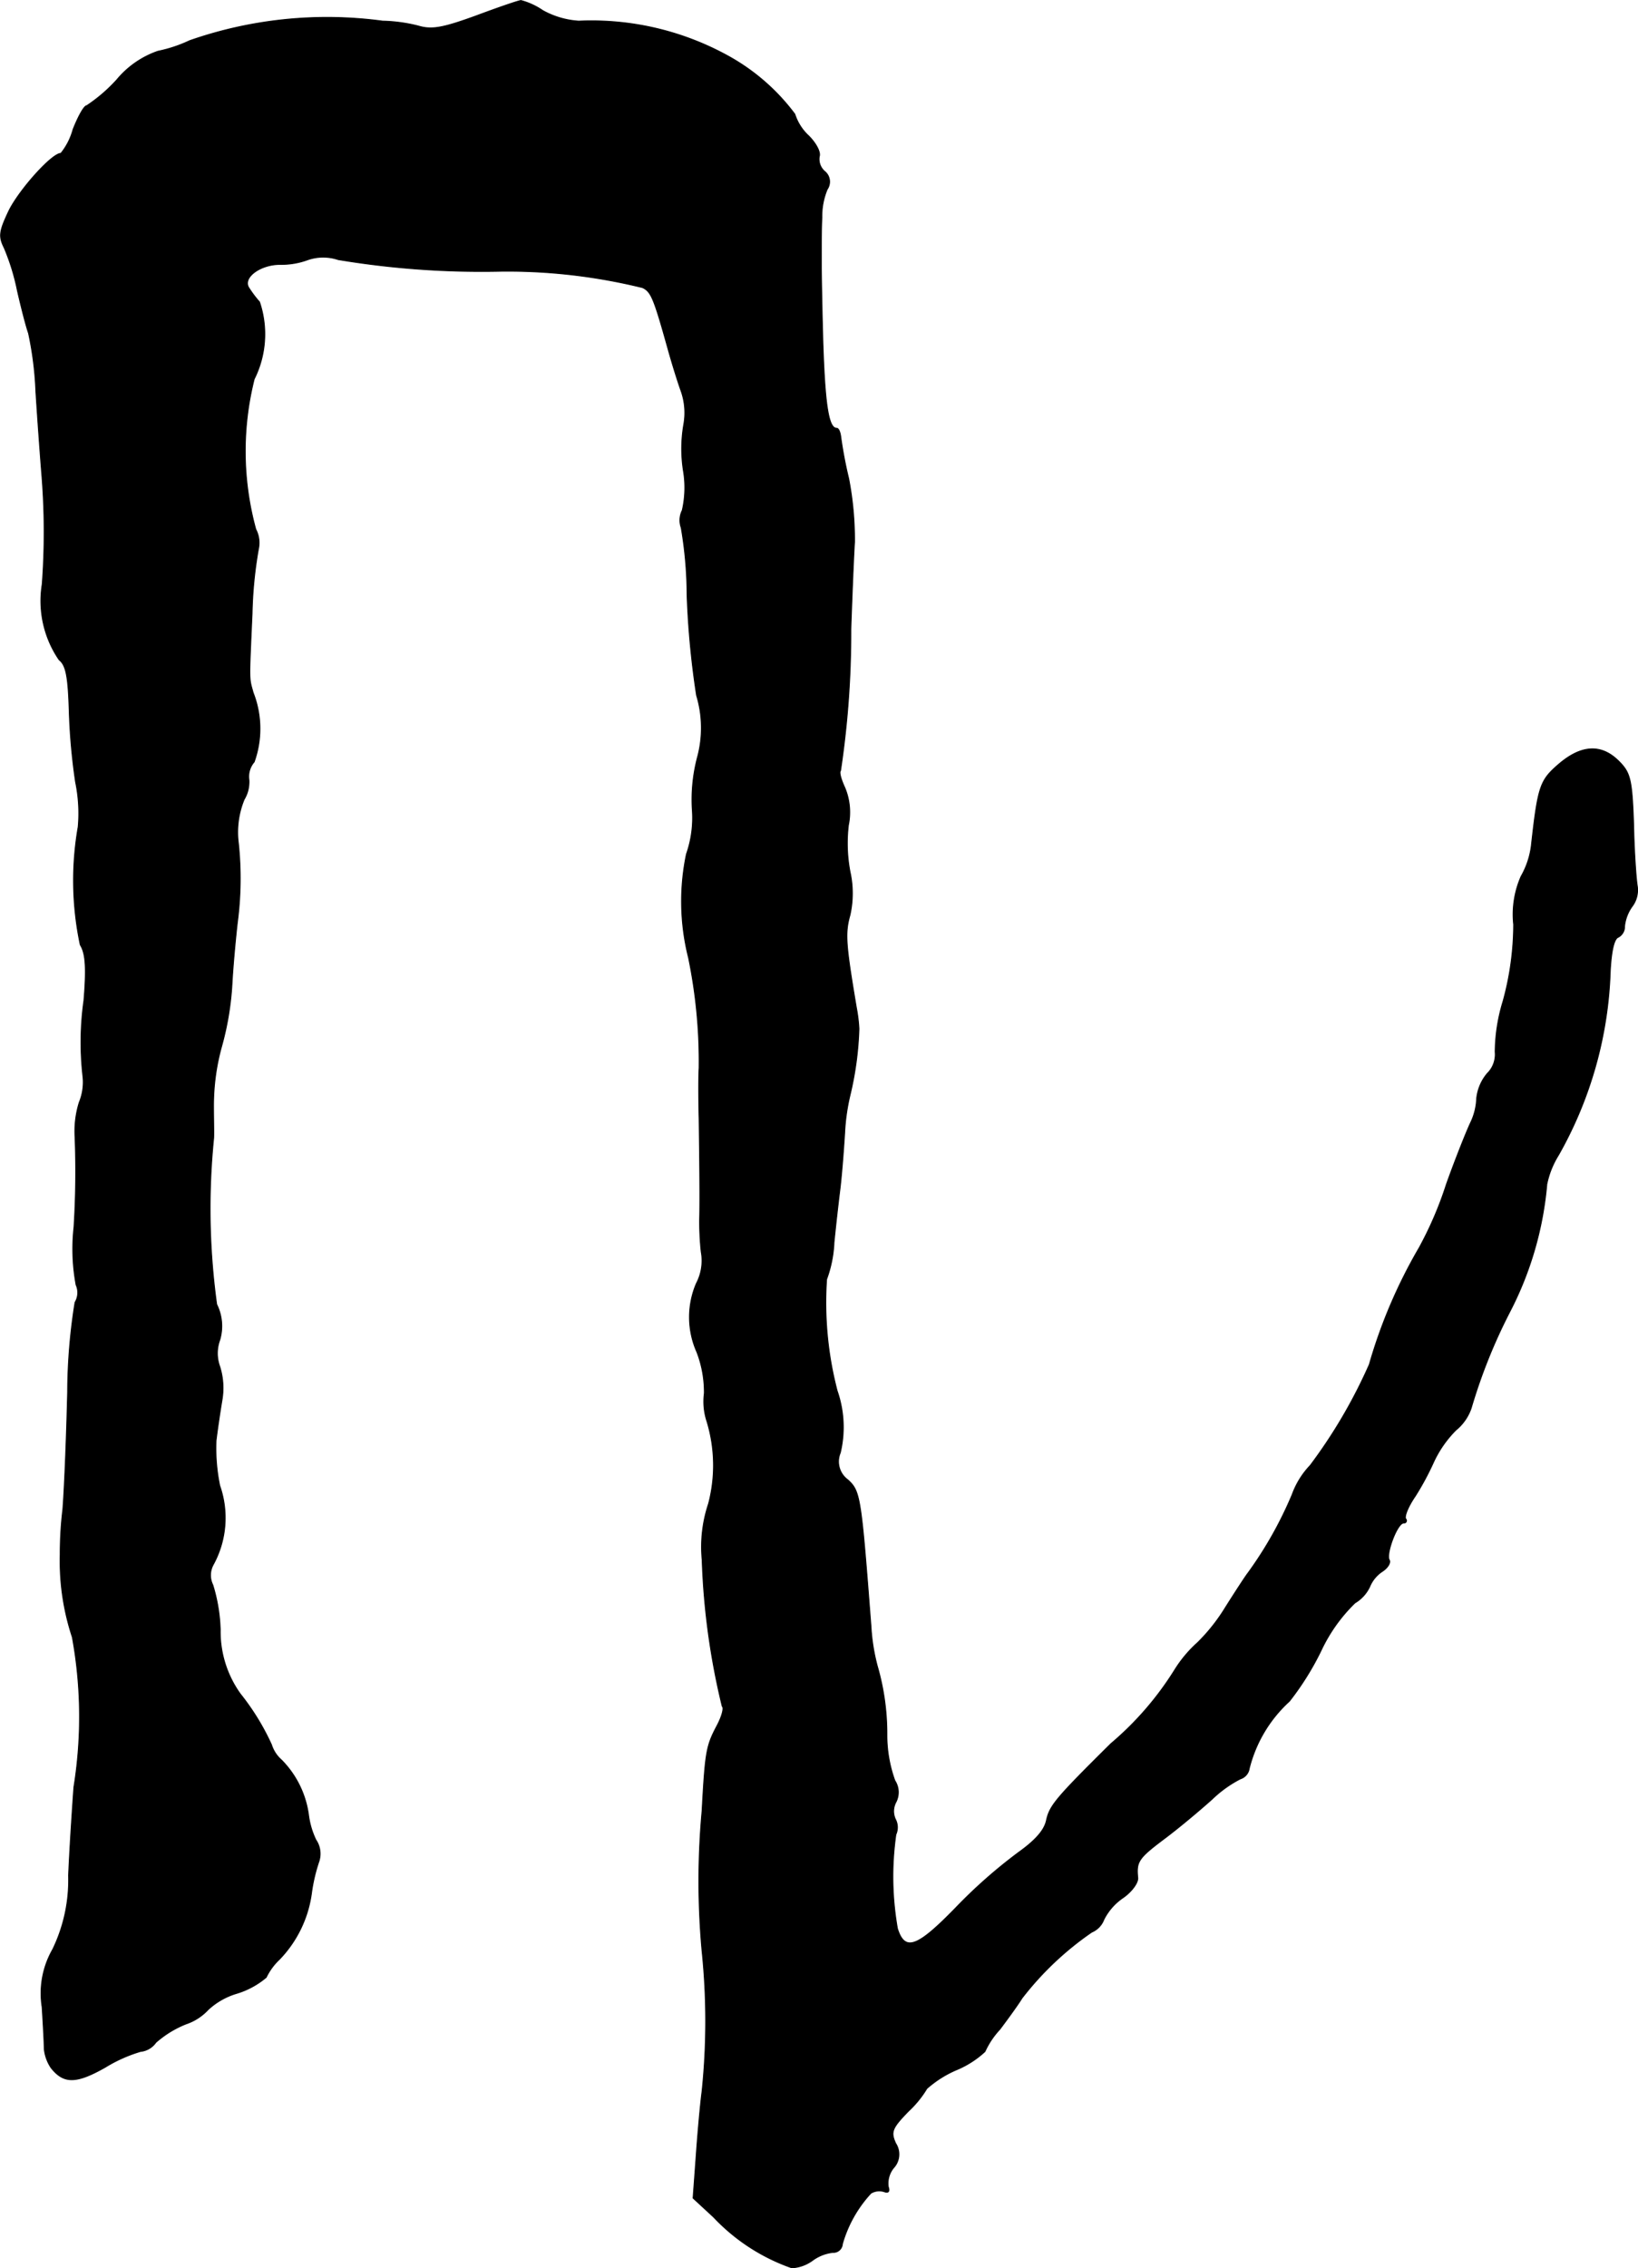 <?xml version="1.0" encoding="UTF-8"?>
<svg xmlns="http://www.w3.org/2000/svg"
     version="1.1"
     width="6.622mm"
     height="9.166mm"
     viewBox="0 0 18.772 25.982">
   <defs>
      <style type="text/css"><![CDATA[
      .a {
        stroke: #000;
        stroke-linecap: round;
        stroke-linejoin: round;
        stroke-width: 0.01px;
      }
    ]]></style>
   </defs>
   <path class="a"
         d="M5.457.181C5.075.32,4.948.344,4.79.296A1.819,1.819,0,0,0,4.385.241,4.776,4.776,0,0,0,2.174.465a1.602,1.602,0,0,1-.363.121,1.062,1.062,0,0,0-.472.327,1.836,1.836,0,0,1-.345.297c-.03,0-.097.121-.157.273a.746.746,0,0,1-.139.273c-.103,0-.472.412-.594.654-.115.242-.121.297-.055.43a2.519,2.519,0,0,1,.151.491c.042.182.097.4.127.485A3.85,3.85,0,0,1,.411,4.481c.018.285.048.703.067.939a8.137,8.137,0,0,1,.006,1.272A1.194,1.194,0,0,0,.678,7.558c.079.061.103.194.115.575a7.06,7.06,0,0,0,.073.824A1.765,1.765,0,0,1,.896,9.472,3.565,3.565,0,0,0,.92,10.823c.061.097.073.26.042.636a3.452,3.452,0,0,0-.012.866.605.605,0,0,1-.042.303,1.113,1.113,0,0,0-.048.394,10.291,10.291,0,0,1-.012,1.036,2.269,2.269,0,0,0,.024.66.215.215,0,0,1-.012.2,6.62,6.62,0,0,0-.085,1.03c-.012.509-.036,1.108-.055,1.345a4.214,4.214,0,0,0-.03.515,2.772,2.772,0,0,0,.139.945A5.066,5.066,0,0,1,.847,20.471c-.018.248-.048.703-.061,1.012a1.819,1.819,0,0,1-.182.848,1.011,1.011,0,0,0-.121.66c.012.194.024.412.024.478a.475.475,0,0,0,.079.218c.145.182.285.182.618-.006a1.69,1.69,0,0,1,.406-.182.246.246,0,0,0,.176-.103,1.18,1.18,0,0,1,.345-.212.613.613,0,0,0,.254-.164.83.83,0,0,1,.333-.188.95.95,0,0,0,.333-.182.691.691,0,0,1,.151-.206,1.353,1.353,0,0,0,.369-.769,1.939,1.939,0,0,1,.085-.357.282.282,0,0,0-.036-.242.926.926,0,0,1-.085-.291,1.105,1.105,0,0,0-.309-.624.386.386,0,0,1-.115-.176,2.78,2.78,0,0,0-.357-.581,1.224,1.224,0,0,1-.23-.739,1.934,1.934,0,0,0-.085-.509.252.252,0,0,1,.006-.236,1.115,1.115,0,0,0,.073-.902,2.125,2.125,0,0,1-.042-.515c.012-.103.042-.309.067-.46A.817.817,0,0,0,2.519,15.656a.444.444,0,0,1,0-.309.559.559,0,0,0-.036-.406,8.049,8.049,0,0,1-.036-1.89c.006-.036,0-.212,0-.394a2.523,2.523,0,0,1,.091-.666,3.373,3.373,0,0,0,.121-.727c.012-.218.042-.533.061-.697a3.879,3.879,0,0,0,.012-.908A.984.984,0,0,1,2.798,9.157a.389.389,0,0,0,.055-.224A.256.256,0,0,1,2.913,8.727a1.13,1.13,0,0,0-.012-.793c-.048-.176-.048-.103-.012-.909a4.782,4.782,0,0,1,.073-.739A.334.334,0,0,0,2.931,6.062a3.38,3.38,0,0,1-.018-1.72,1.153,1.153,0,0,0,.061-.884,1.23,1.23,0,0,1-.127-.17c-.061-.115.139-.26.363-.26a.877.877,0,0,0,.321-.055.543.543,0,0,1,.345,0,10.03,10.03,0,0,0,1.872.133,6.475,6.475,0,0,1,1.617.188c.097.048.127.115.291.703.042.151.109.369.151.485a.748.748,0,0,1,.03.376,1.632,1.632,0,0,0-.006.527,1.157,1.157,0,0,1-.012.46.256.256,0,0,0-.012.2,4.605,4.605,0,0,1,.067.769,9.802,9.802,0,0,0,.109,1.151,1.286,1.286,0,0,1,.012.703,1.9,1.9,0,0,0-.061.606,1.253,1.253,0,0,1-.067.509,2.641,2.641,0,0,0,.024,1.187,5.873,5.873,0,0,1,.121,1.266c-.006.085-.006.339,0,.575.006.424.012.927.006,1.151a3.155,3.155,0,0,0,.018.376.559.559,0,0,1-.055.363.981.981,0,0,0,.006.787,1.277,1.277,0,0,1,.085.472.725.725,0,0,0,.03.321,1.73,1.73,0,0,1,.018.945,1.561,1.561,0,0,0-.073.642,8.231,8.231,0,0,0,.23,1.678c.024.018-.006.121-.061.224-.121.23-.133.291-.17.975a8.812,8.812,0,0,0,0,1.605,7.776,7.776,0,0,1,0,1.605c-.018.133-.048.46-.067.733l-.036.491.236.218a2.246,2.246,0,0,0,.896.581.449.449,0,0,0,.236-.085A.482.482,0,0,1,9.545,25.801a.103.103,0,0,0,.109-.096l0-.001a1.429,1.429,0,0,1,.327-.581.186.186,0,0,1,.151-.018c.048.018.067,0,.048-.055a.281.281,0,0,1,.061-.218.228.228,0,0,0,.024-.279c-.061-.133-.042-.176.145-.369a1.2,1.2,0,0,0,.212-.26,1.252,1.252,0,0,1,.333-.212,1.105,1.105,0,0,0,.333-.212.934.934,0,0,1,.17-.254c.091-.121.206-.279.254-.357a3.537,3.537,0,0,1,.8-.757.254.254,0,0,0,.139-.145.66.66,0,0,1,.218-.248c.097-.067.176-.17.17-.23-.018-.188.006-.224.321-.46.176-.133.412-.333.533-.442a1.363,1.363,0,0,1,.321-.23.149.149,0,0,0,.103-.121,1.547,1.547,0,0,1,.46-.769,3.227,3.227,0,0,0,.363-.581,1.853,1.853,0,0,1,.388-.545.427.427,0,0,0,.17-.188.384.384,0,0,1,.139-.17c.067-.042.103-.103.085-.133-.042-.067.091-.424.164-.424a.028.028,0,0,0,.024-.048c-.018-.03.03-.145.109-.26a3.186,3.186,0,0,0,.212-.394,1.279,1.279,0,0,1,.254-.363.557.557,0,0,0,.176-.254,6.235,6.235,0,0,1,.442-1.102,3.908,3.908,0,0,0,.424-1.46,1.009,1.009,0,0,1,.133-.333,4.568,4.568,0,0,0,.594-2.108c.012-.224.042-.369.091-.388a.137.137,0,0,0,.073-.127.471.471,0,0,1,.085-.224.312.312,0,0,0,.061-.236c-.012-.067-.036-.382-.042-.703-.018-.515-.036-.594-.17-.727q-.3-.3-.69.036c-.212.182-.236.254-.309.902a.945.945,0,0,1-.121.382,1.085,1.085,0,0,0-.085.551,3.325,3.325,0,0,1-.121.878,2.036,2.036,0,0,0-.091.581.305.305,0,0,1-.091.248.53.53,0,0,0-.121.285.694.694,0,0,1-.067.273c-.036.073-.164.388-.279.709a4.147,4.147,0,0,1-.315.733,5.854,5.854,0,0,0-.569,1.333,5.871,5.871,0,0,1-.678,1.157.954.954,0,0,0-.206.333,4.459,4.459,0,0,1-.509.902c-.024.03-.139.206-.254.388a2.112,2.112,0,0,1-.321.406,1.435,1.435,0,0,0-.26.309,3.597,3.597,0,0,1-.733.848c-.624.618-.703.709-.739.878-.024.115-.127.23-.321.369a5.81,5.81,0,0,0-.721.636c-.442.454-.581.503-.666.236a3.417,3.417,0,0,1-.018-1.078.199.199,0,0,0-.006-.176.219.219,0,0,1,.006-.194.245.245,0,0,0-.012-.248,1.529,1.529,0,0,1-.091-.527,2.776,2.776,0,0,0-.109-.781,2.219,2.219,0,0,1-.073-.454c-.115-1.49-.121-1.551-.267-1.684a.258.258,0,0,1-.085-.309,1.266,1.266,0,0,0-.036-.709,3.996,3.996,0,0,1-.121-1.278,1.401,1.401,0,0,0,.085-.424c.018-.182.048-.448.067-.6s.042-.442.055-.654a2.341,2.341,0,0,1,.061-.43,3.752,3.752,0,0,0,.103-.763,1.821,1.821,0,0,0-.03-.242c-.121-.721-.133-.848-.073-1.06a1.143,1.143,0,0,0,0-.497,1.744,1.744,0,0,1-.018-.533.729.729,0,0,0-.042-.43c-.042-.091-.067-.176-.048-.194A10.695,10.695,0,0,0,9.751,7.207c.012-.351.03-.8.042-.999a3.689,3.689,0,0,0-.067-.727A4.779,4.779,0,0,1,9.636,5.008c-.006-.055-.024-.103-.048-.103-.091,0-.133-.254-.157-.969-.012-.418-.018-.806-.018-.866V2.828c0-.073,0-.224.006-.339a.797.797,0,0,1,.061-.321.152.152,0,0,0-.03-.206.187.187,0,0,1-.061-.17c.018-.048-.036-.151-.121-.236A.574.574,0,0,1,9.109,1.307a2.397,2.397,0,0,0-.787-.678A3.244,3.244,0,0,0,6.632.241.972.972,0,0,1,6.22.12.82.82,0,0,0,5.971.005C5.947.005,5.717.084,5.457.181Z"/>
</svg>
